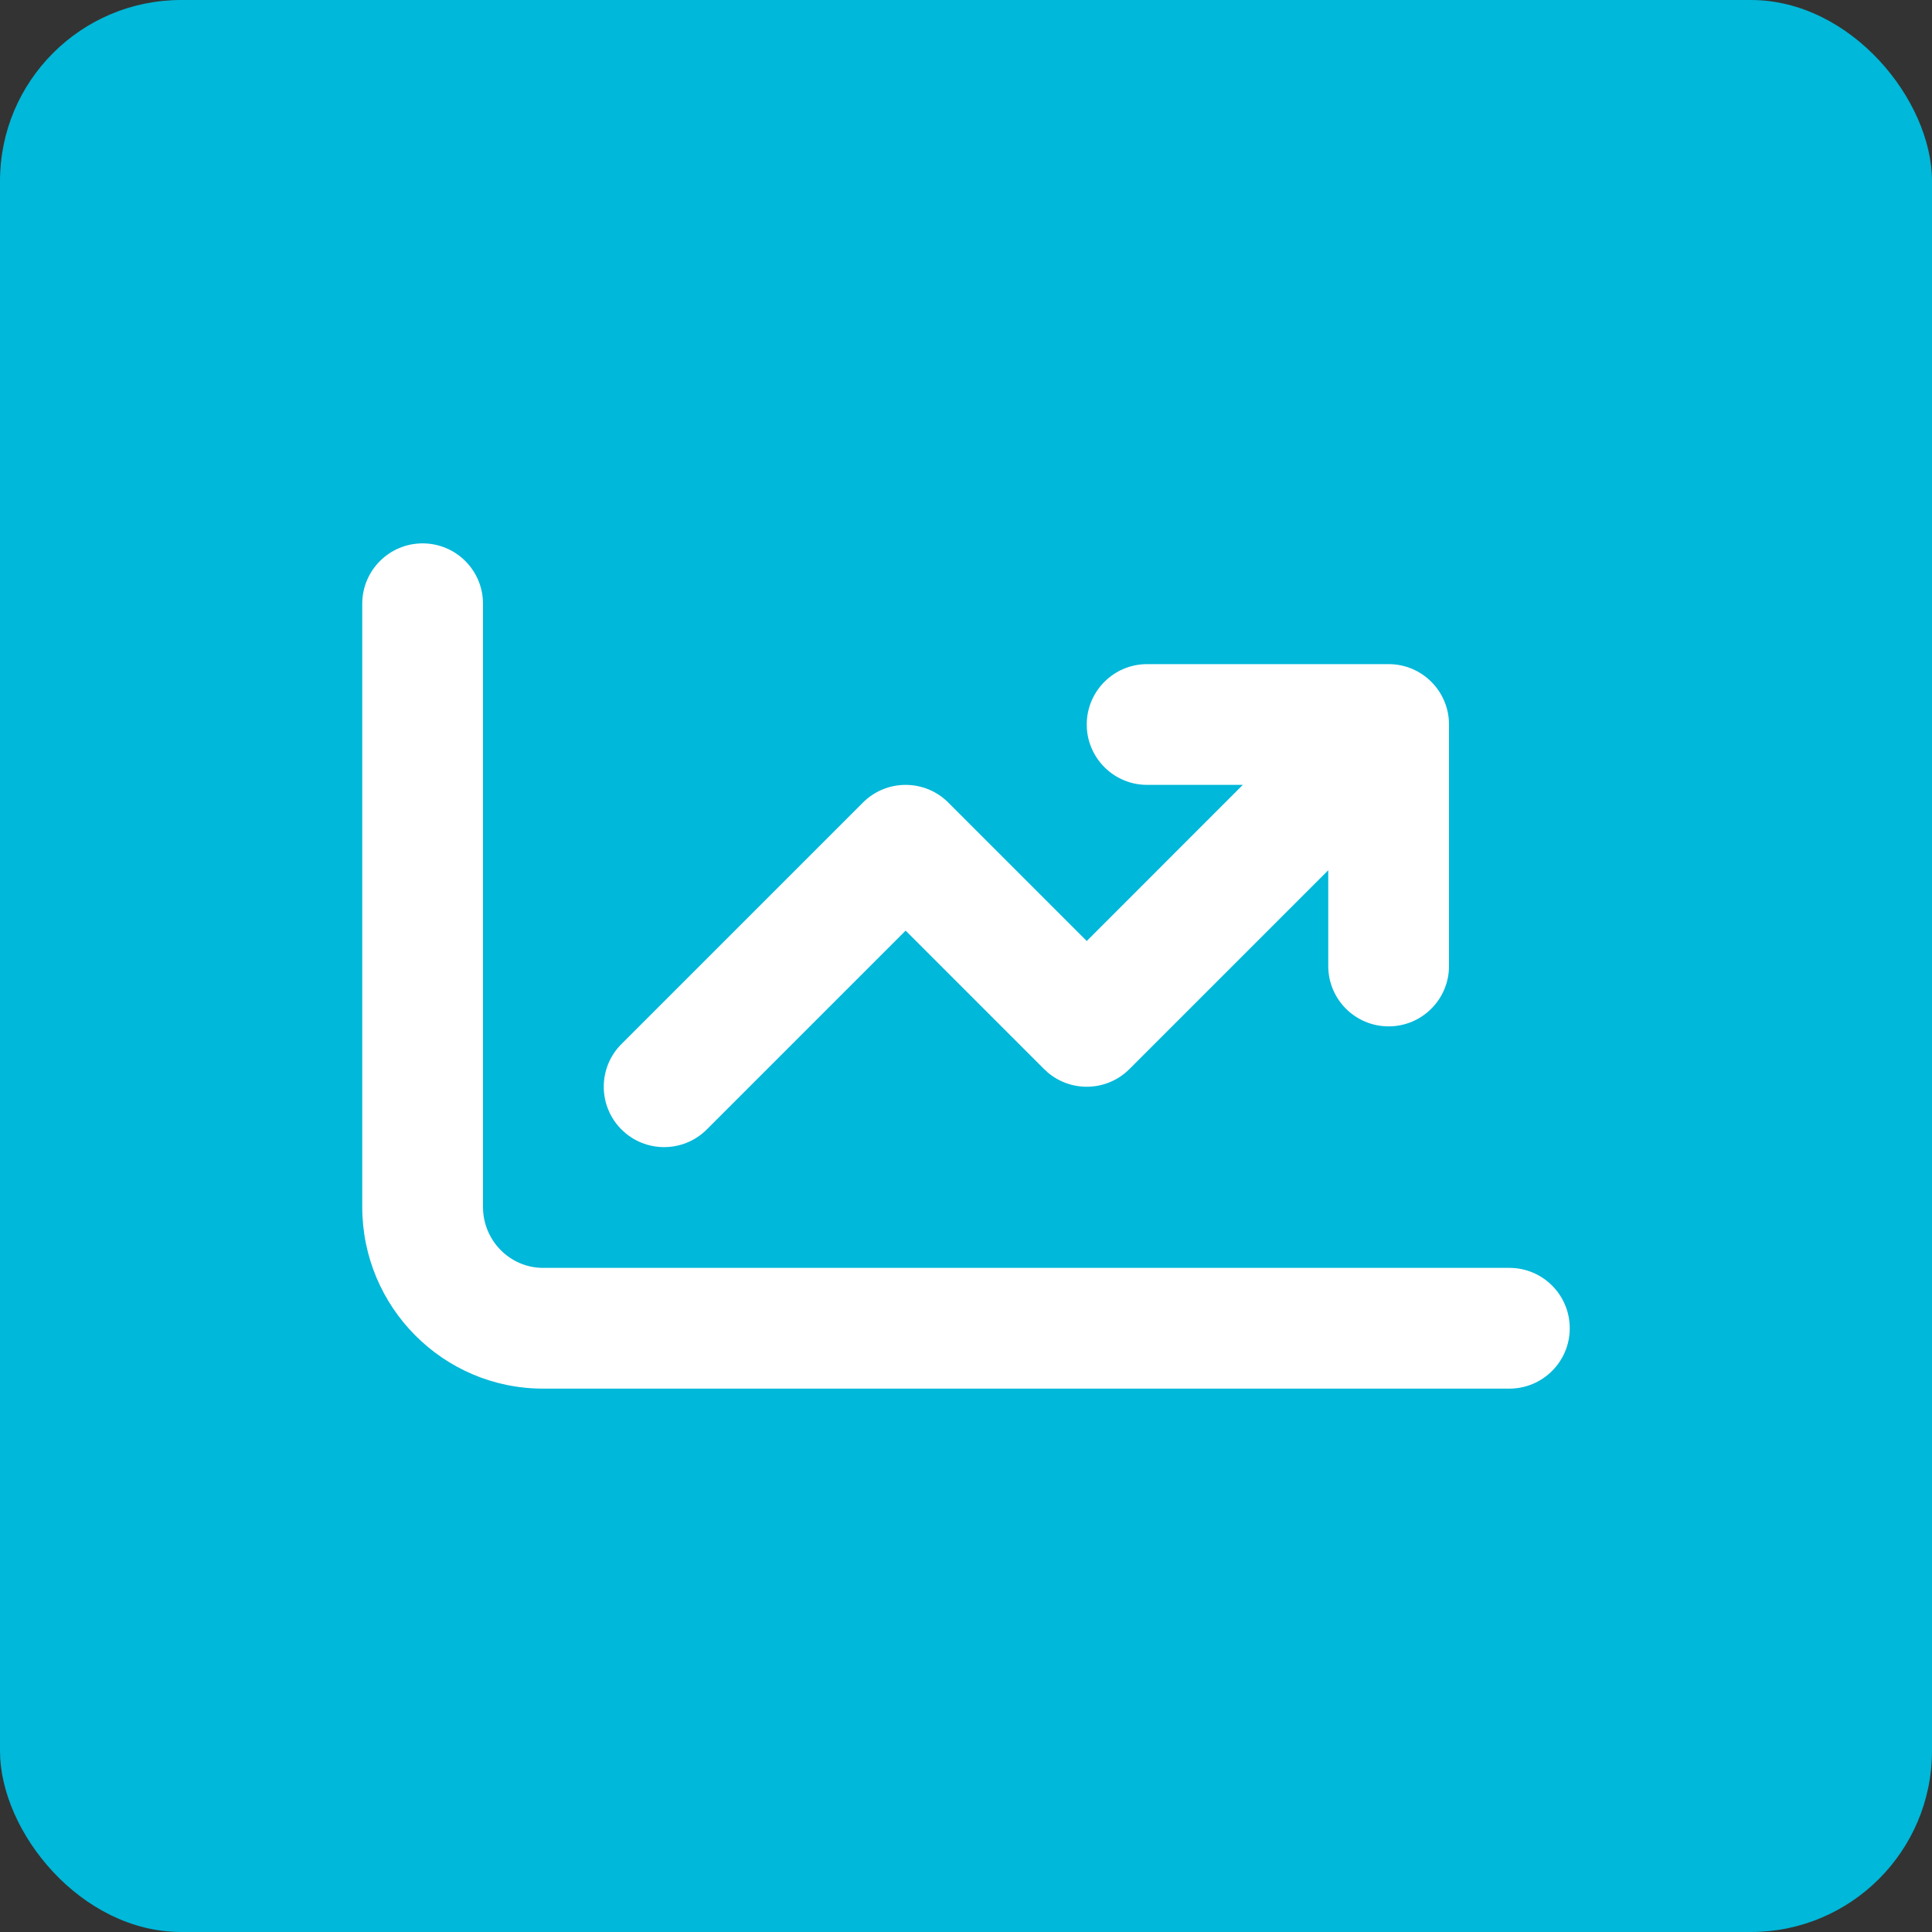 <svg xmlns="http://www.w3.org/2000/svg" xmlns:xlink="http://www.w3.org/1999/xlink" width="64" height="64" viewBox="0 0 64 64">
  <rect x="0" y="0" width="64" height="64" fill="#333333" stroke="none"/>
  <defs>
    <path id="goals-signals-measures-a" d="M50,42 L17.99,42 C16.896,42 16,41.097 16,39.983 L16,20 C16,18.895 15.105,18 14,18 C12.895,18 12,18.895 12,20 L12,39.983 C12,43.299 14.68,46 17.99,46 L50,46 C51.105,46 52,45.105 52,44 C52,42.895 51.105,42 50,42 Z M46,22 C47.105,22 48,22.895 48,24 L48,24 L48,32 C48,33.105 47.105,34 46,34 C44.895,34 44,33.105 44,32 L44,32 L44,28.828 L37.414,35.414 C36.674,36.154 35.499,36.193 34.713,35.531 L34.586,35.414 L30,30.828 L23.414,37.414 C22.633,38.195 21.367,38.195 20.586,37.414 C19.805,36.633 19.805,35.367 20.586,34.586 L20.586,34.586 L28.586,26.586 C29.367,25.805 30.633,25.805 31.414,26.586 L31.414,26.586 L36,31.172 L41.17,26 L38,26 C36.946,26 36.082,25.184 36.005,24.149 L36,24 C36,22.895 36.895,22 38,22 L38,22 Z"/>
  </defs>
  <g fill="none" fill-rule="evenodd">
    <rect width="64" height="64" fill="#00B8D9" rx="6"/>
    <use fill="#FFF" fill-rule="nonzero" xlink:href="#goals-signals-measures-a"/>
  </g>
</svg>
